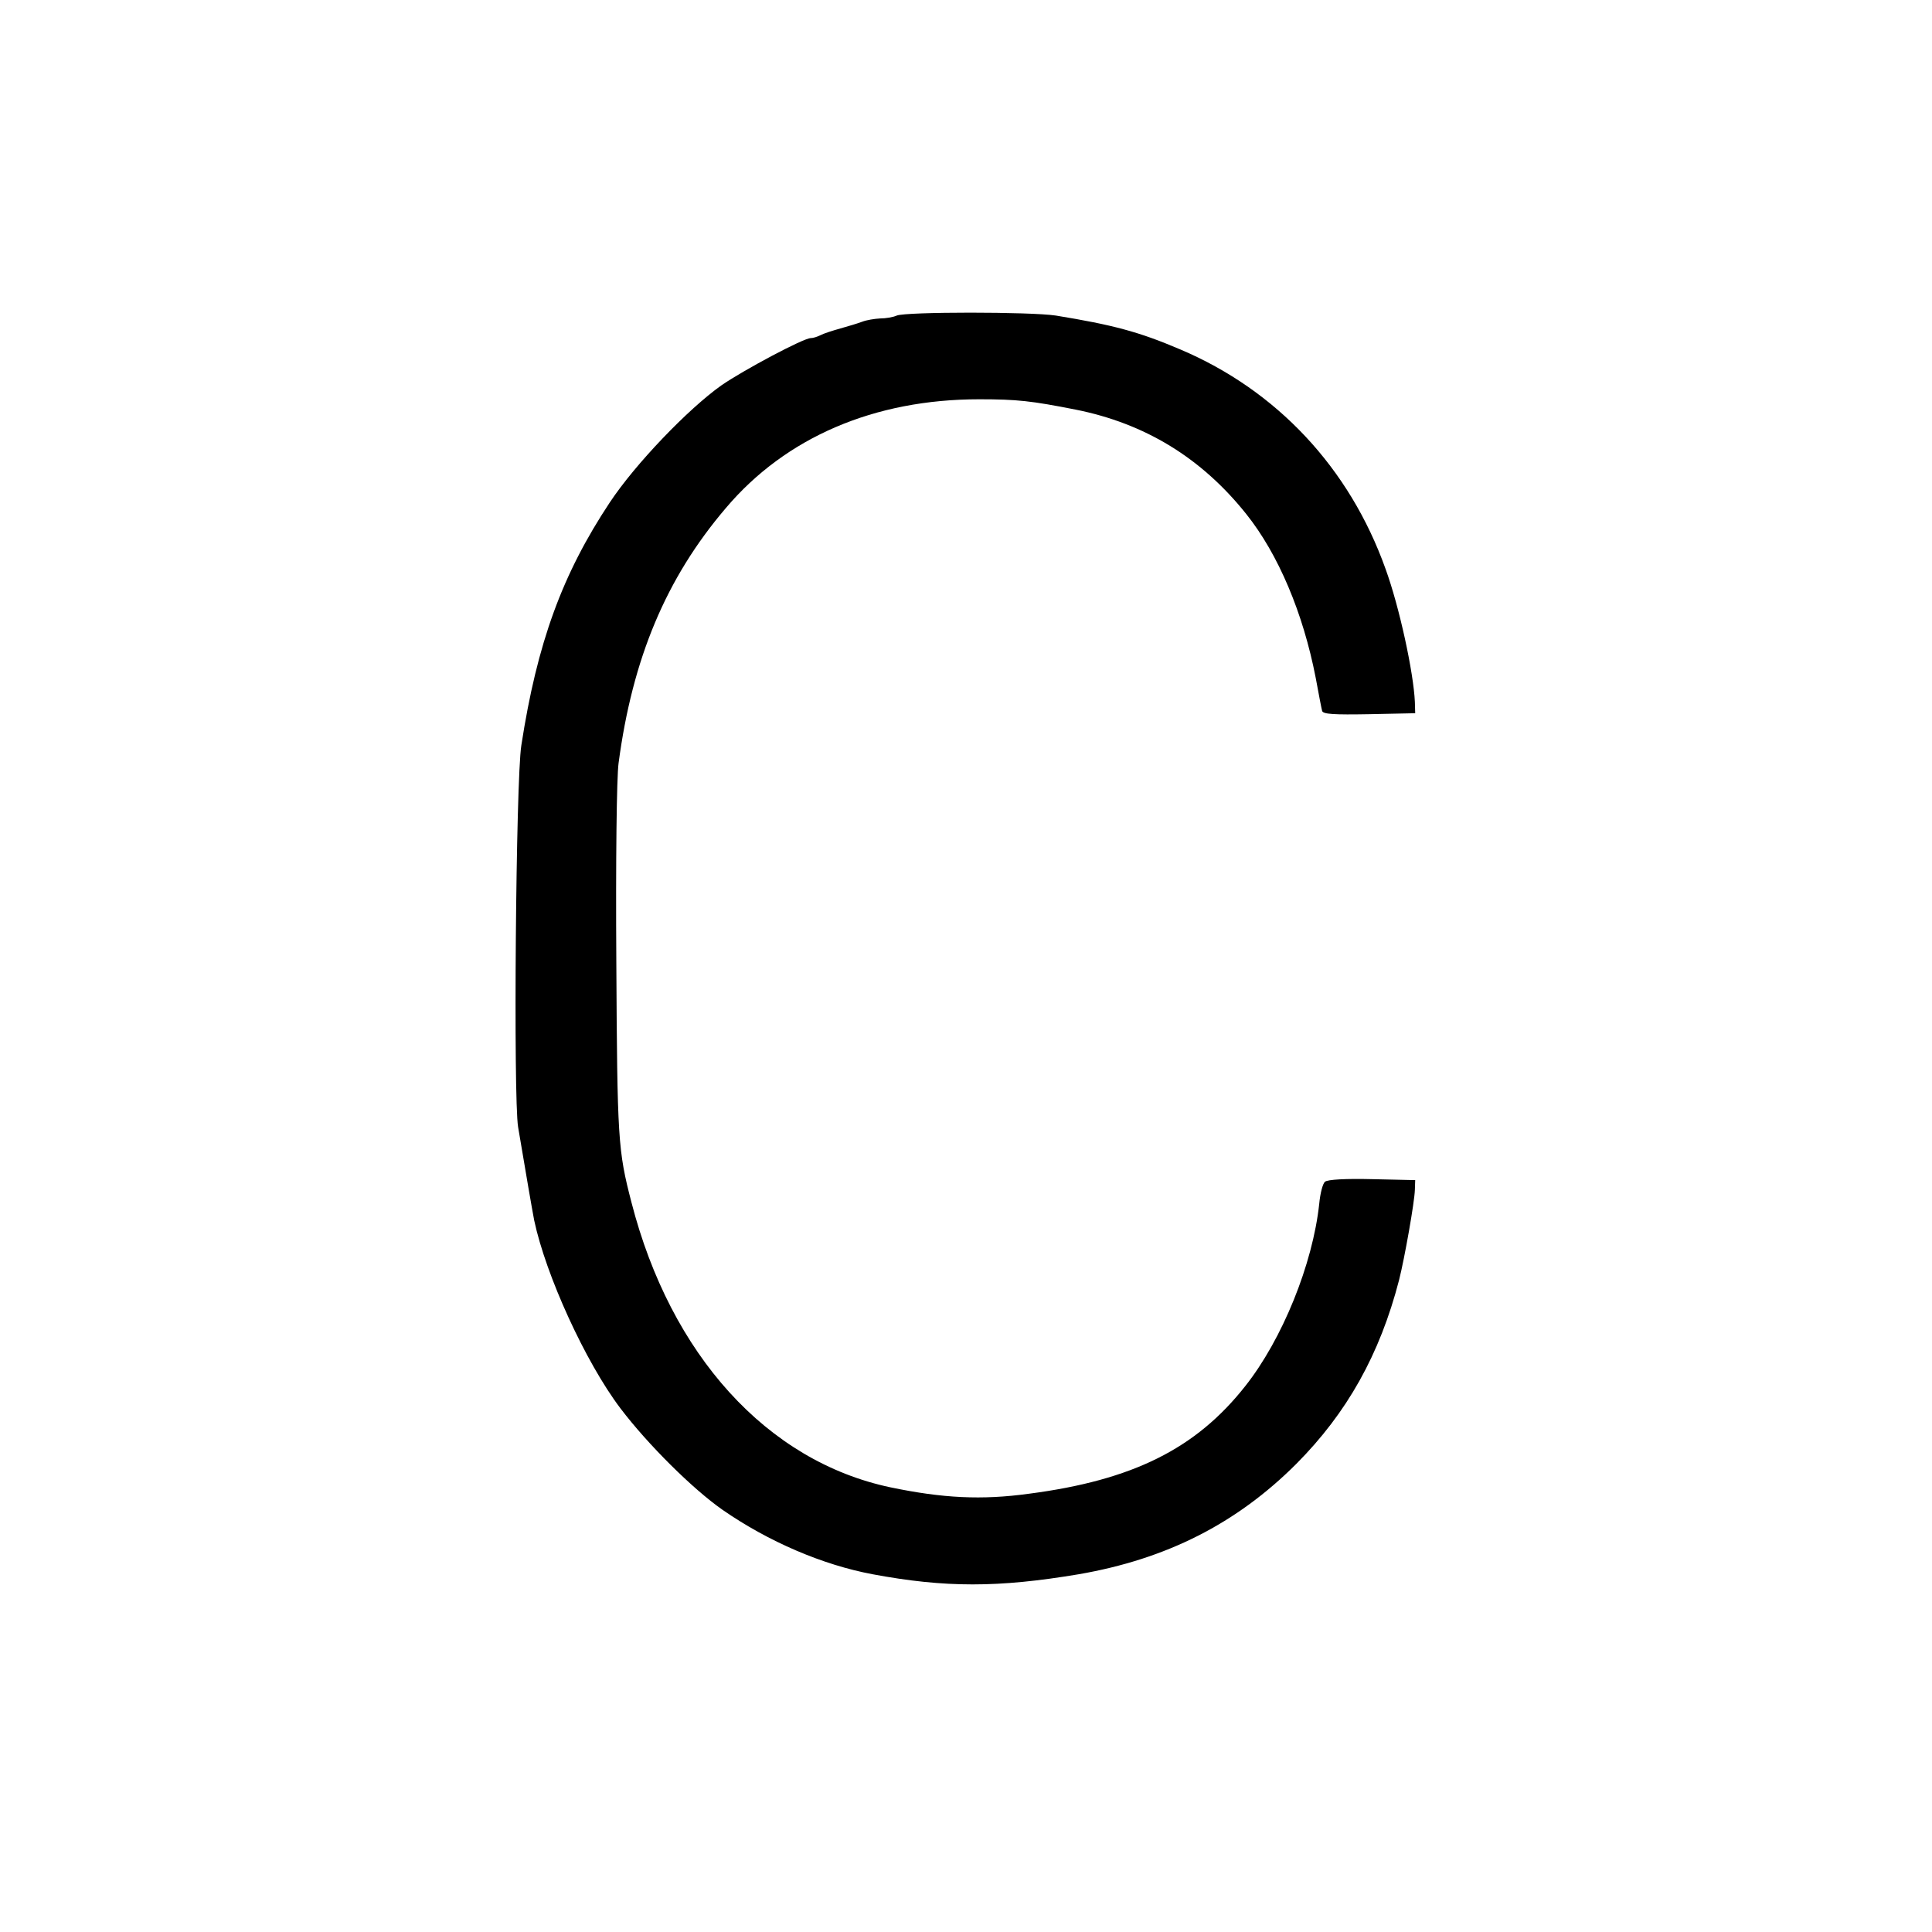 <?xml version="1.0" standalone="no"?>
<!DOCTYPE svg PUBLIC "-//W3C//DTD SVG 20010904//EN"
 "http://www.w3.org/TR/2001/REC-SVG-20010904/DTD/svg10.dtd">
<svg version="1.0" xmlns="http://www.w3.org/2000/svg"
 width="600pt" height="600pt" viewBox="0 0 600 600"
 preserveAspectRatio="xMidYMid meet">
<g transform="translate(0,600) scale(0.1,-0.1)"
fill="#000000" stroke="none">
<path d="M2785 5020 c-11 -5 -34 -9 -52 -9 -18 -1 -42 -5 -55 -10 -13 -5 -43
-14 -68 -21 -25 -7 -53 -16 -62 -21 -10 -5 -23 -9 -30 -9 -23 0 -210 -100
-278 -147 -104 -74 -267 -244 -346 -363 -148 -223 -226 -437 -275 -755 -17
-107 -25 -1093 -10 -1185 27 -160 42 -248 50 -290 36 -170 159 -440 268 -584
85 -112 224 -250 317 -315 143 -99 311 -171 466 -200 225 -42 390 -42 640 0
272 47 490 157 676 343 157 158 259 339 319 571 17 67 48 242 49 280 l1 30
-134 3 c-81 2 -138 -1 -146 -8 -7 -5 -15 -36 -18 -68 -20 -188 -115 -422 -230
-567 -153 -194 -349 -292 -672 -334 -146 -20 -267 -14 -430 20 -383 81 -682
411 -804 885 -42 162 -44 194 -47 749 -2 315 1 571 7 615 43 324 147 574 333
792 186 220 461 338 787 338 118 0 162 -5 299 -32 216 -43 391 -150 530 -324
100 -125 177 -308 216 -509 9 -49 18 -96 20 -103 3 -10 37 -12 146 -10 l143 3
-1 35 c-4 91 -48 295 -91 413 -112 314 -338 555 -638 682 -129 55 -209 76
-386 105 -79 12 -465 12 -494 0z"/>
</g>
</svg>
